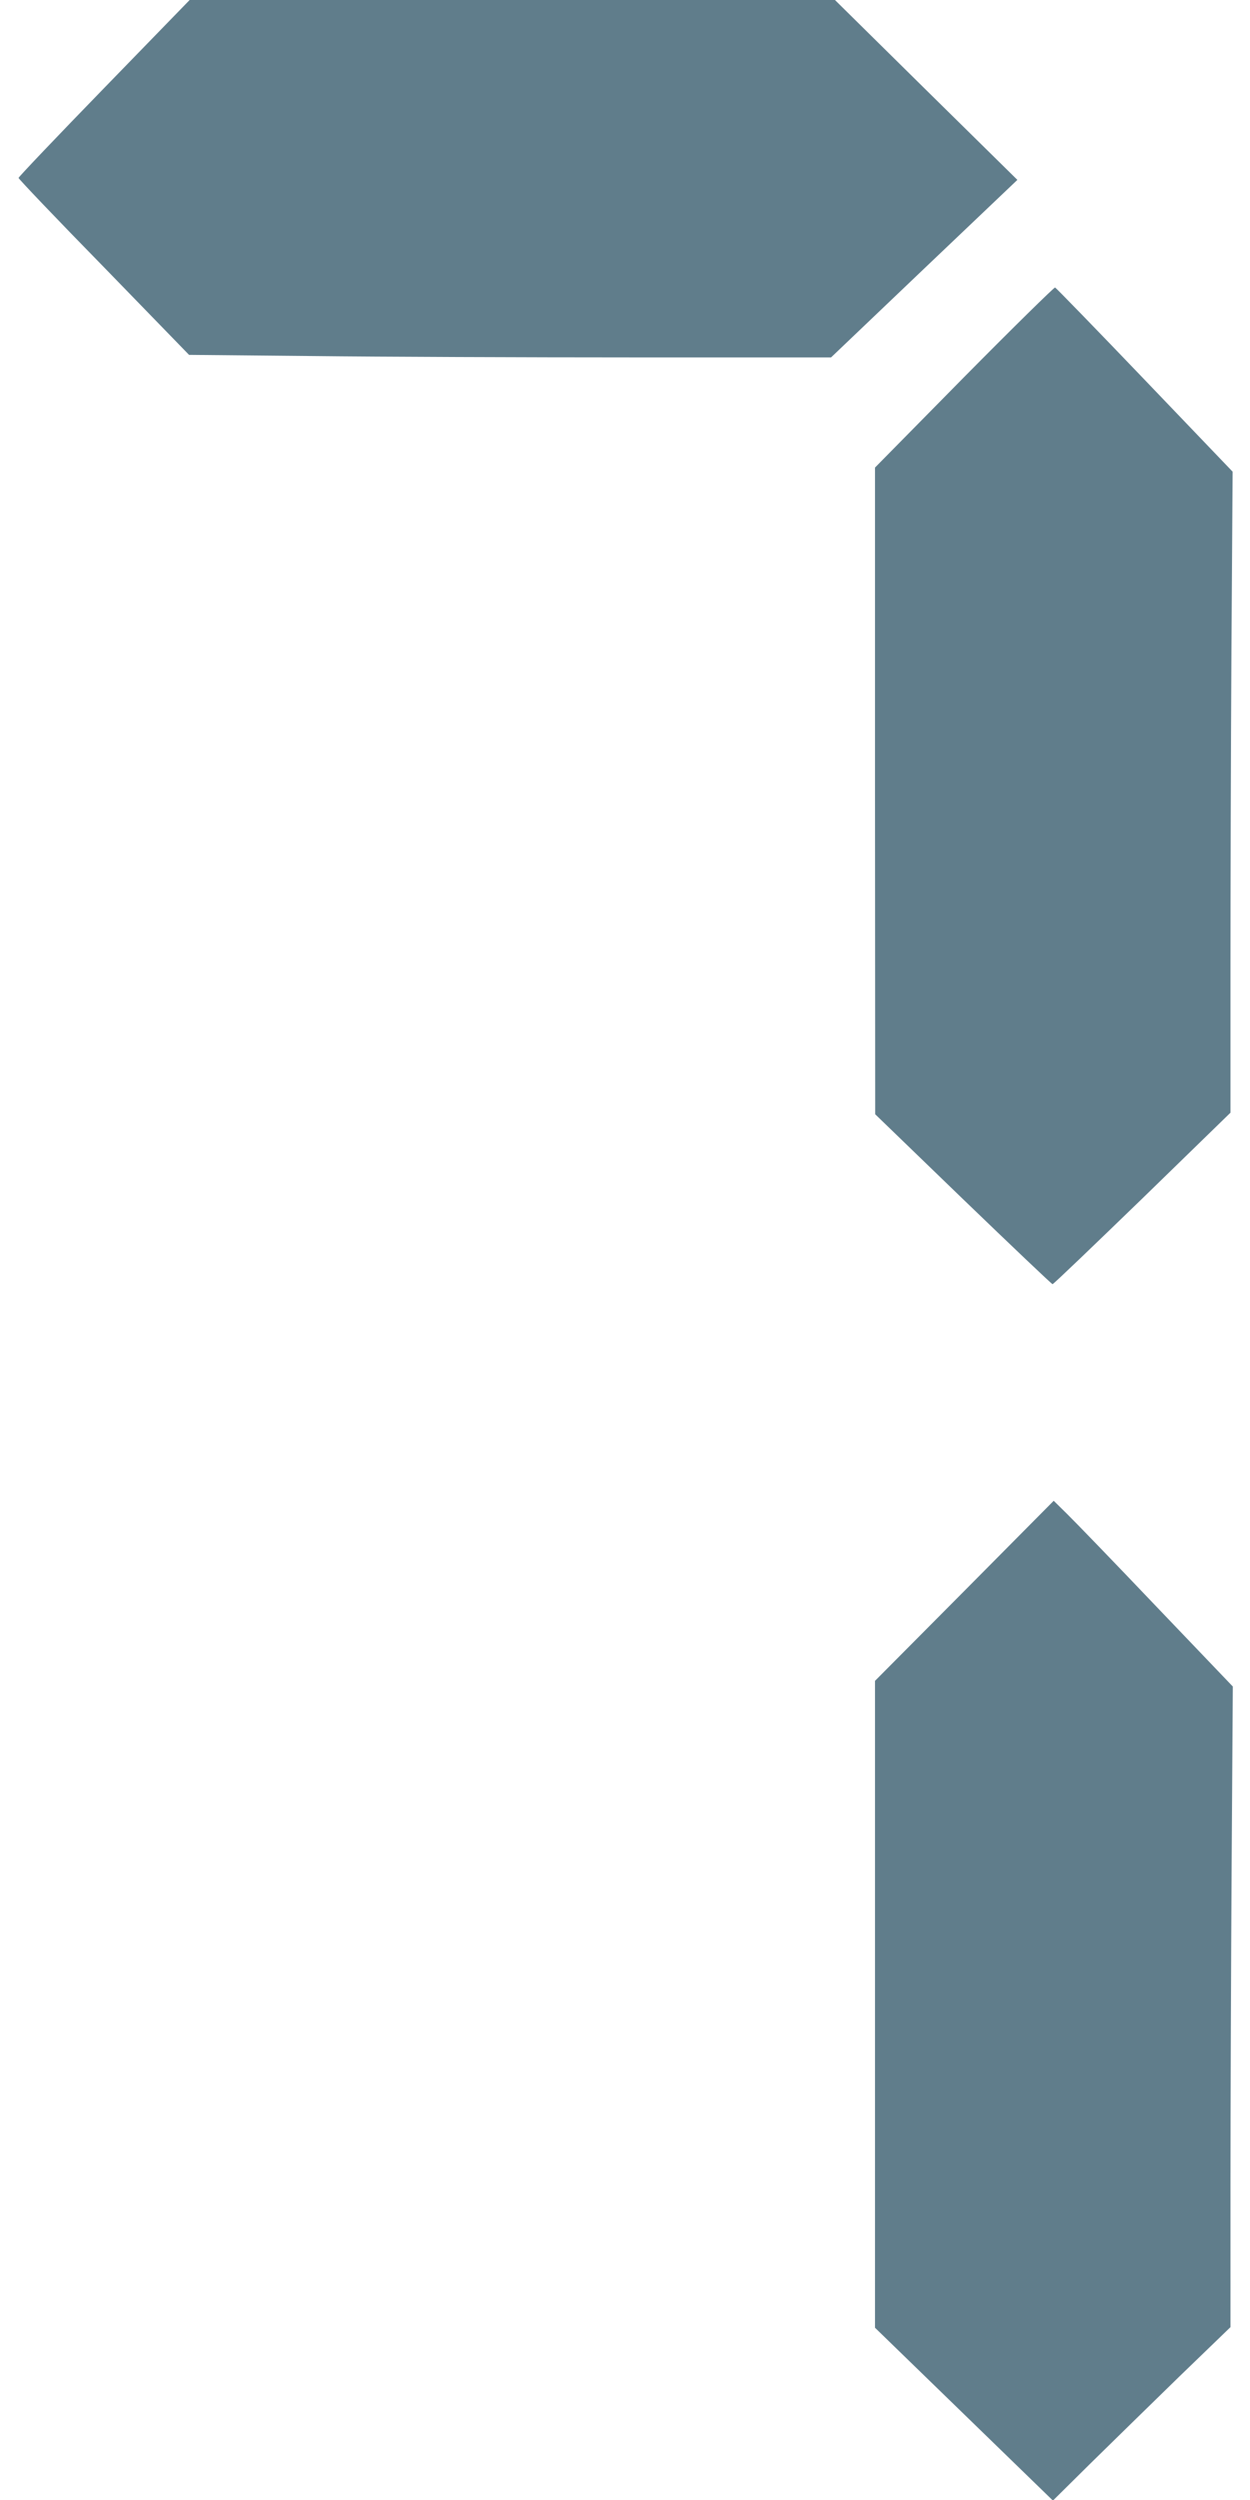 <?xml version="1.0" standalone="no"?>
<!DOCTYPE svg PUBLIC "-//W3C//DTD SVG 20010904//EN"
 "http://www.w3.org/TR/2001/REC-SVG-20010904/DTD/svg10.dtd">
<svg version="1.0" xmlns="http://www.w3.org/2000/svg"
 width="640pt" height="1280pt" viewBox="0 0 640 1280"
 preserveAspectRatio="xMidYMid meet">
<g transform="translate(0,1280) scale(0.1,-0.1)"
fill="#607d8b" stroke="none">
<path d="M533 12349 c-241 -248 -438 -455 -438 -460 0 -5 196 -211 437 -457
l436 -449 633 -6 c348 -4 1087 -7 1643 -7 l1011 0 477 455 477 454 -467 460
-467 461 -1652 0 -1652 0 -438 -451z"/>
<path d="M4936 10869 l-456 -463 0 -1655 1 -1656 450 -435 c248 -239 454 -435
458 -435 5 0 211 198 460 439 l451 439 0 727 c0 400 2 1138 5 1641 l6 914
-450 470 c-247 258 -454 471 -459 473 -5 1 -215 -205 -466 -459z"/>
<path d="M4938 4655 l-458 -461 0 -1656 0 -1656 456 -443 455 -442 192 190
c106 104 310 304 454 444 l263 254 0 726 c0 399 3 1137 6 1640 l6 914 -392
410 c-215 226 -421 439 -458 475 l-67 66 -457 -461z"/>
</g>
</svg>

